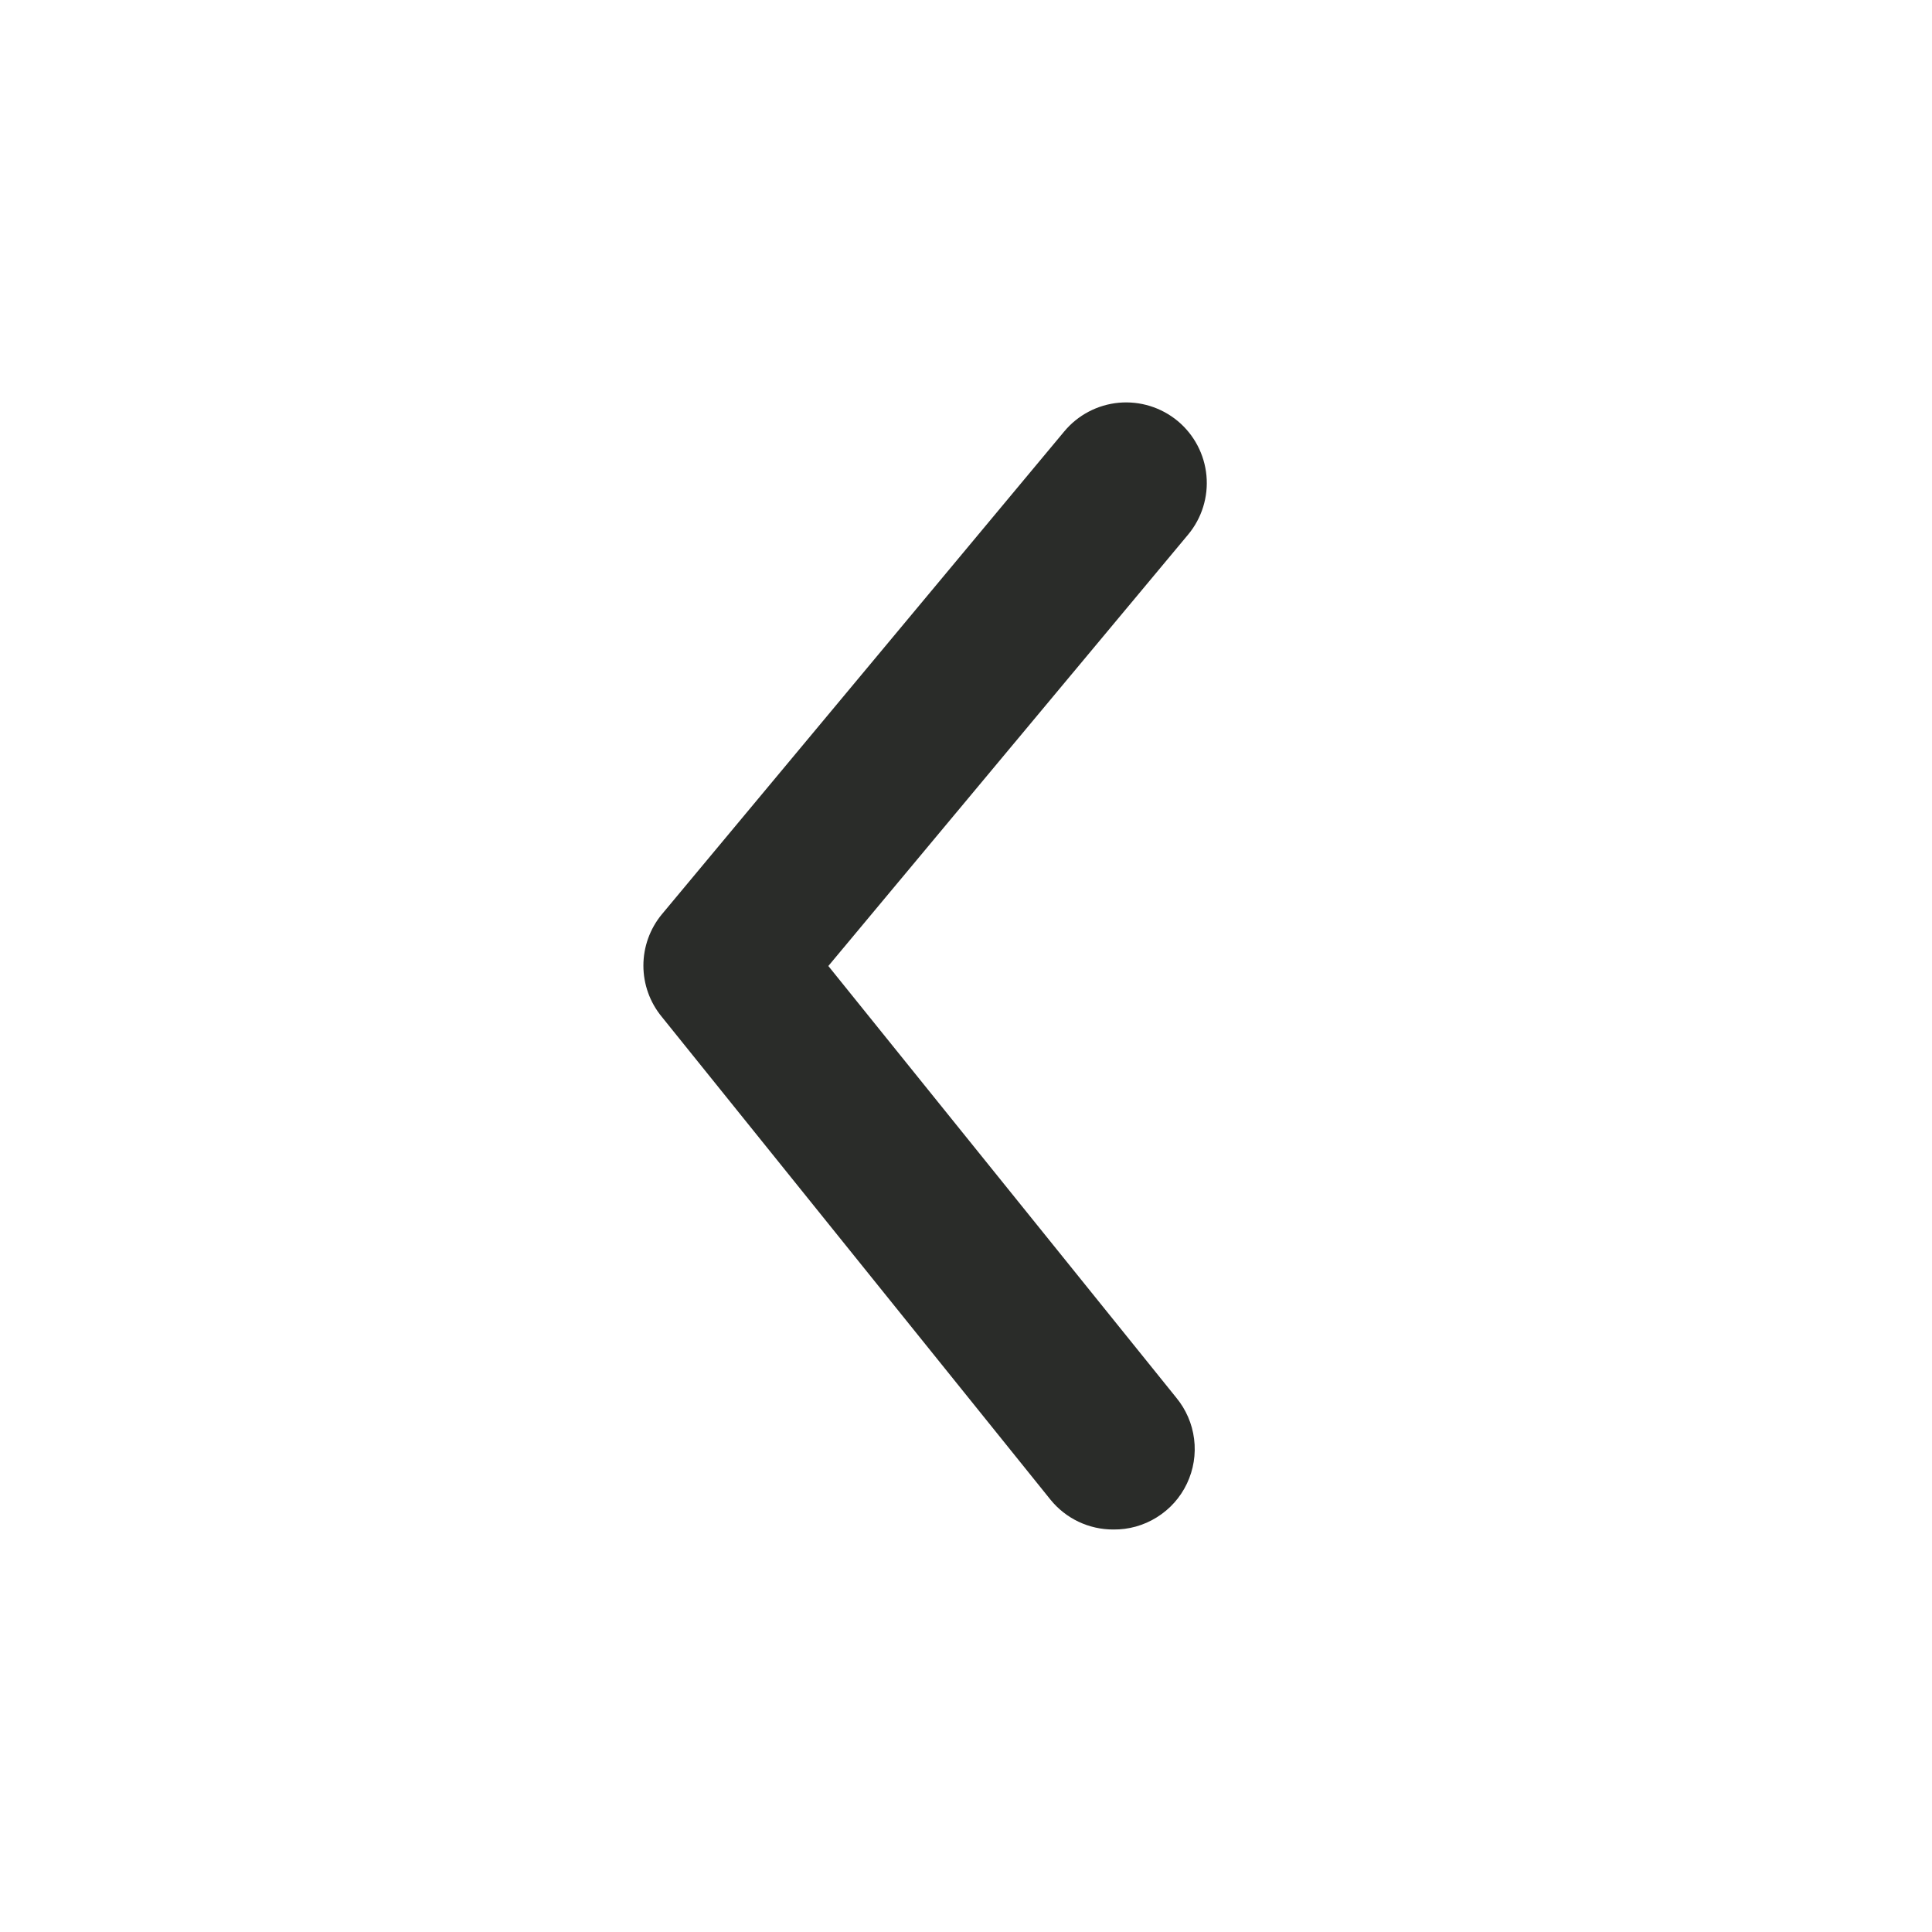 <?xml version="1.0" encoding="UTF-8"?> <svg xmlns="http://www.w3.org/2000/svg" width="48" height="48" viewBox="0 0 48 48" fill="none"> <path d="M27.66 38C27.361 38.001 27.066 37.935 26.796 37.807C26.526 37.679 26.288 37.492 26.1 37.26L16.44 25.26C16.146 24.902 15.985 24.454 15.985 23.99C15.985 23.527 16.146 23.078 16.44 22.72L26.44 10.72C26.779 10.312 27.267 10.055 27.796 10.006C28.325 9.958 28.851 10.121 29.26 10.46C29.668 10.8 29.925 11.288 29.974 11.816C30.023 12.345 29.859 12.872 29.52 13.28L20.58 24L29.22 34.72C29.464 35.014 29.62 35.371 29.667 35.751C29.715 36.13 29.653 36.514 29.489 36.859C29.325 37.205 29.066 37.495 28.741 37.697C28.417 37.9 28.042 38.005 27.66 38Z" fill="#2A2C29"></path> </svg> 